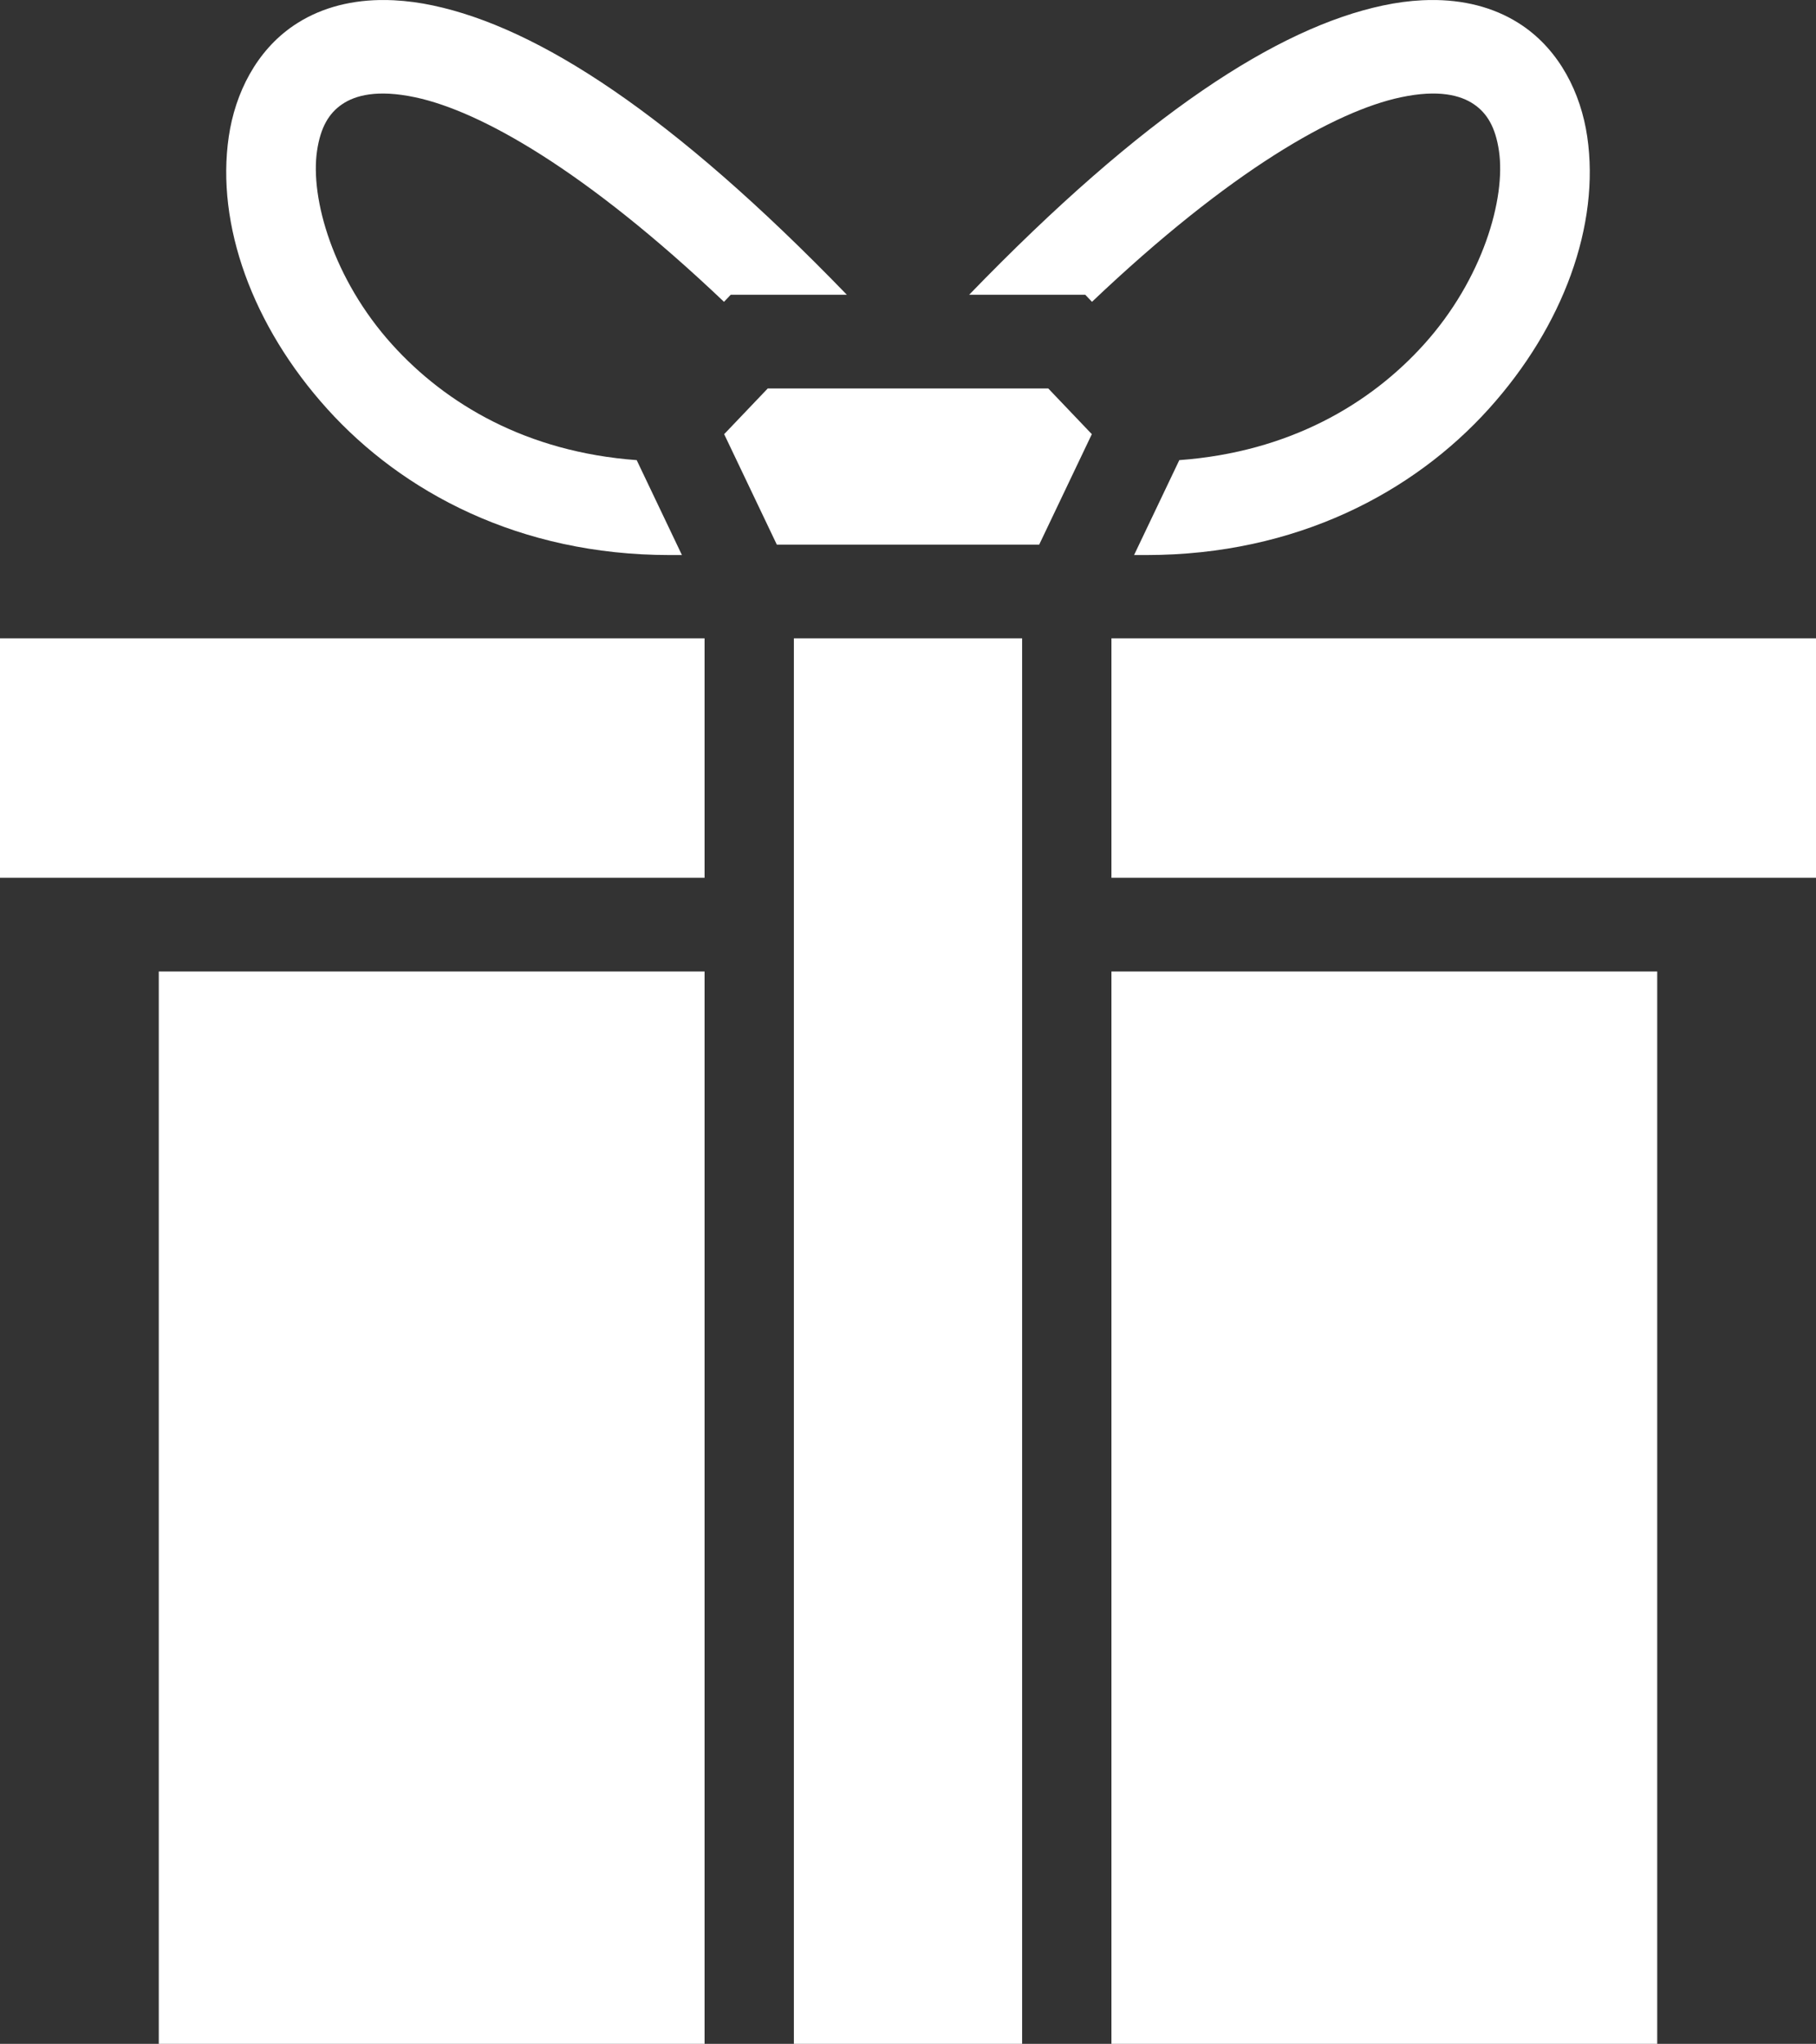 <?xml version="1.0" encoding="UTF-8"?> <svg xmlns="http://www.w3.org/2000/svg" width="956" height="1076" viewBox="0 0 956 1076" fill="none"><rect x="0" y="0" width="956" height="1076" fill="#333333" stroke="none"/> <path d="M199.867 0.017C182.758 0.337 167.347 4.774 154.548 13.473C135.049 26.737 123.818 48.836 120.427 71.955C113.649 118.199 132.827 171.587 172.307 215.312C211.783 259.031 273.33 292.211 352.623 292.211H358.991L335.175 242.24C277.203 237.982 234.716 212.706 206.436 181.387C175.392 147.007 163.225 104.477 166.895 79.467C168.729 66.959 173.169 59.598 180.117 54.874C187.065 50.149 198.697 46.995 218.66 51.24C252.82 58.502 308.078 89.465 381.141 158.898L384.672 155.185H445.815C353.584 59.815 283.308 14.656 227.998 2.894C221.175 1.421 214.255 0.5 207.298 0.137C204.79 0.014 202.309 -0.027 199.867 0.019V0.017ZM756.133 0.017C753.691 -0.027 751.21 0.017 748.702 0.137C742.01 0.466 735.093 1.384 728.004 2.894C672.692 14.656 602.413 59.815 510.188 155.185H571.325L574.856 158.896C647.92 89.462 703.177 58.502 737.337 51.237C757.301 46.989 768.932 50.146 775.88 54.871C782.828 59.598 787.269 66.957 789.102 79.462C792.772 104.472 780.605 147.002 749.561 181.382C721.281 212.706 678.794 237.979 620.823 242.238L597.009 292.211H603.377C682.67 292.211 744.217 259.034 783.693 215.312C823.173 171.587 842.351 118.199 835.573 71.955C832.182 48.836 820.951 26.737 801.452 13.473C788.653 4.774 773.242 0.337 756.133 0.017ZM404.158 204.514L381.225 228.568L408.949 286.73H547.059L574.773 228.568L551.847 204.514H404.163H404.158ZM0 336.059V462.123H370.907V336.059H0ZM417.923 336.059V1076H538.076V336.059H417.923ZM585.093 336.059V462.123H956V336.059H585.093ZM83.585 511.453V1076H370.907V511.453H83.585ZM585.093 511.453V1076H872.415V511.453H585.093Z" fill="white"></path> </svg> 